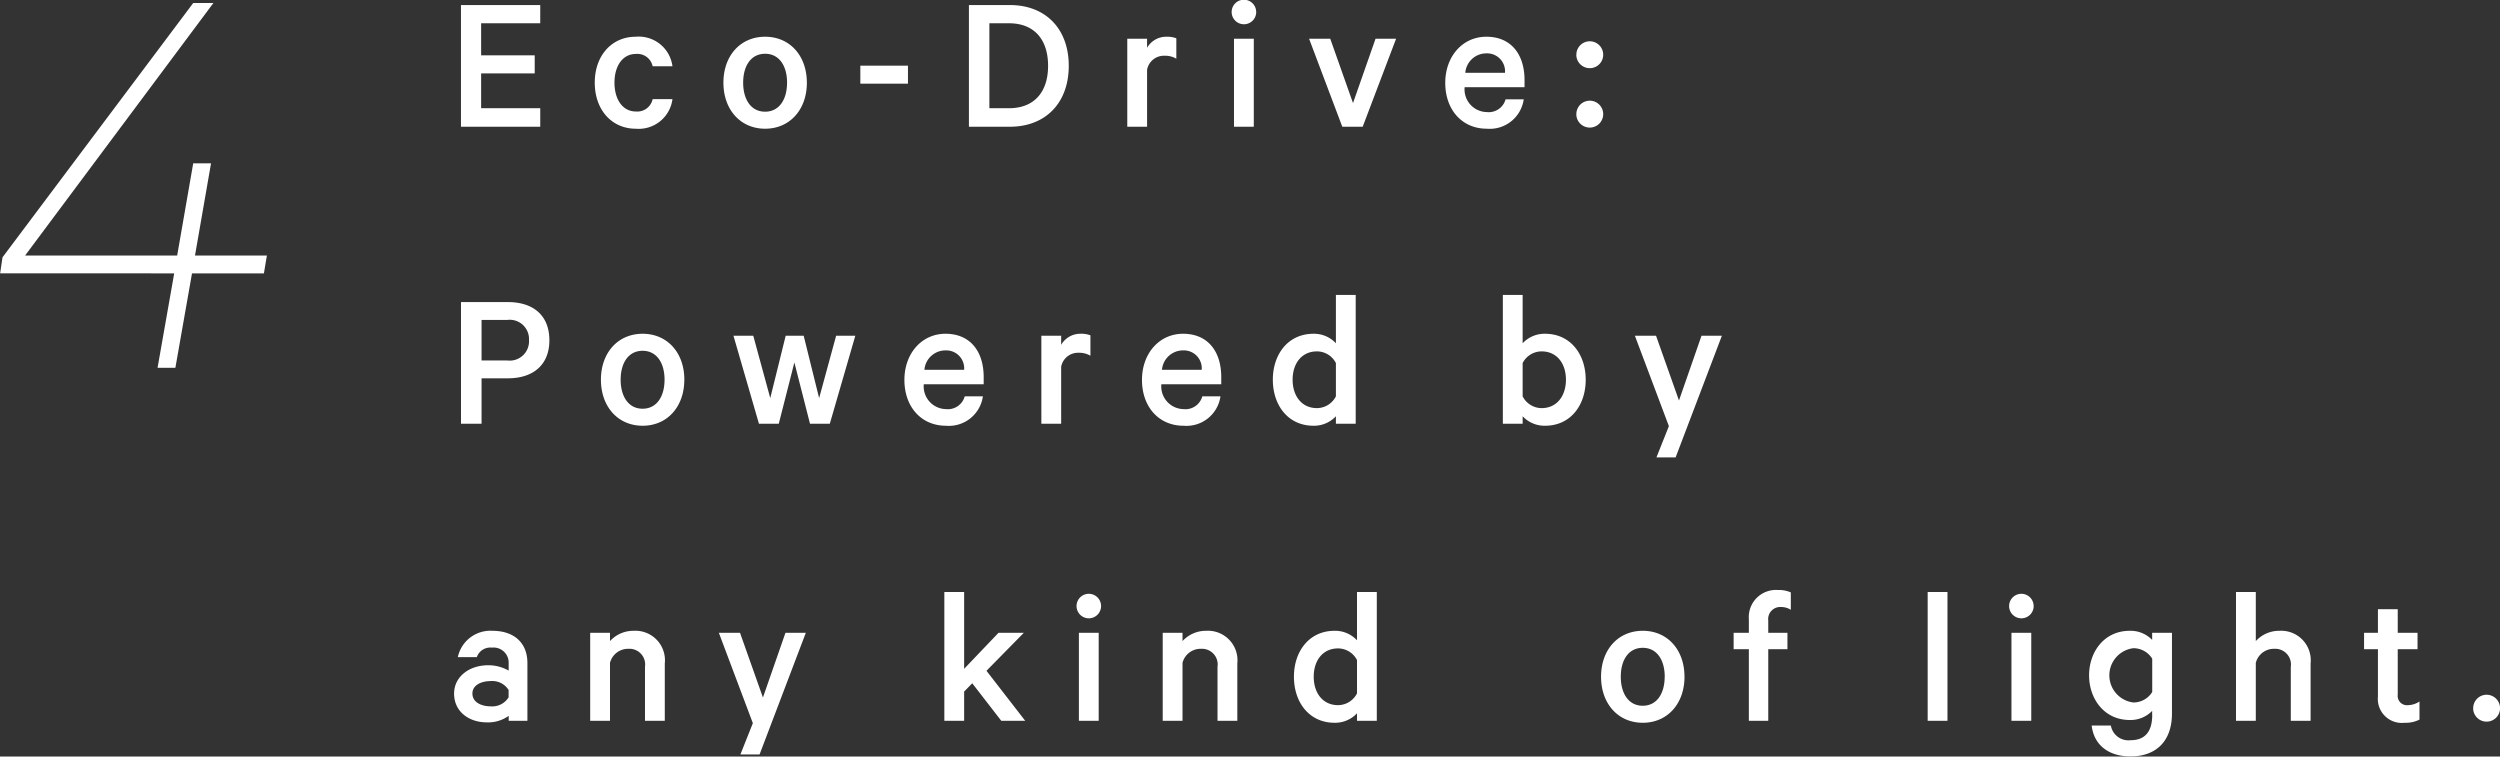 <svg id="group04" data-name="group04" xmlns="http://www.w3.org/2000/svg" width="252.5" height="76.41" viewBox="0 0 252.5 76.41">
  <rect x="0" y="0" width="252.5" height="76.41" fill="#333333" stroke="none"/>
<defs>
    <style>
      .cls-1 {
        fill: #fff;
        fill-rule: evenodd;
      }
    </style>
  </defs>
  <path id="_4" data-name="4" class="cls-1" d="M305.963,4740.55h-2.04l-19.264,25.69-0.24,1.62H302l-1.681,9.54h1.8l1.68-9.54h7.262l0.3-1.8H304.1l1.62-9.31h-1.8l-1.62,9.31H286.939Z" transform="translate(-284.406 -4740.25)"/>
  <path id="Eco-Drive:_Powered_by_any_kind_of_light." data-name="Eco-Drive:  Powered by any kind  of light." class="cls-1" d="M330.964,4740.76v12.29h8.007v-1.87H333v-3.52h5.411v-1.82H333v-3.24h5.97v-1.84h-8.007Zm13.513,7.84c0,2.76,1.737,4.65,4.133,4.65a3.435,3.435,0,0,0,3.714-2.99h-2a1.584,1.584,0,0,1-1.7,1.25c-1.337,0-2.156-1.23-2.156-2.91s0.819-2.9,2.156-2.9a1.576,1.576,0,0,1,1.7,1.24h2a3.435,3.435,0,0,0-3.714-2.98C346.214,4743.96,344.477,4745.84,344.477,4748.6Zm21.421,0c0-2.72-1.718-4.64-4.214-4.64s-4.213,1.92-4.213,4.64,1.717,4.65,4.213,4.65S365.9,4751.32,365.9,4748.6Zm-2,0c0,1.68-.779,2.93-2.217,2.93s-2.216-1.25-2.216-2.93,0.779-2.92,2.216-2.92S363.9,4746.92,363.9,4748.6Zm7.4,0.1h4.812v-1.82H371.3v1.82Zm13.035,2.48v-8.58h1.977c2.575,0,3.953,1.66,3.953,4.3,0,2.62-1.378,4.28-3.953,4.28h-1.977Zm-2.077,1.87H386.4c3.615,0,5.951-2.41,5.951-6.15s-2.336-6.14-5.951-6.14h-4.133v12.29Zm20.96-8.93a2.482,2.482,0,0,0-.978-0.16,2.225,2.225,0,0,0-1.977,1.12v-0.92h-2v8.89h2v-5.75a1.729,1.729,0,0,1,1.777-1.42,2.194,2.194,0,0,1,1.178.3v-2.06Zm7.823,0.04h-2v8.89h2v-8.89Zm0.24-2.68a1.238,1.238,0,1,0-1.238,1.22A1.241,1.241,0,0,0,411.285,4741.48Zm10.759,11.57,3.375-8.89h-2.077l-2.276,6.5-2.3-6.5h-2.137l3.355,8.89h2.056Zm14.432-2.77a1.765,1.765,0,0,1-1.9,1.29,2.291,2.291,0,0,1-2.236-2.51h6.05v-0.72c0-2.6-1.358-4.38-3.854-4.38-2.416,0-4.153,2-4.153,4.66,0,2.74,1.717,4.63,4.193,4.63a3.468,3.468,0,0,0,3.734-2.97h-1.837Zm-1.917-4.64a1.809,1.809,0,0,1,1.857,1.96H432.4A2.137,2.137,0,0,1,434.559,4745.64Zm9.061,6.17a1.358,1.358,0,1,0,1.357-1.39A1.352,1.352,0,0,0,443.62,4751.81Zm0-6.01a1.358,1.358,0,1,0,1.357-1.38A1.352,1.352,0,0,0,443.62,4745.8ZM335.7,4778.46c2.536,0,4.193-1.34,4.193-3.84,0-2.54-1.657-3.86-4.193-3.86h-4.733v12.29h2.077v-4.59H335.7Zm2.136-3.84a1.95,1.95,0,0,1-2.176,2.04h-2.616v-4.1h2.616A1.946,1.946,0,0,1,337.833,4774.62Zm15.689,3.98c0-2.72-1.717-4.64-4.213-4.64s-4.213,1.92-4.213,4.64,1.717,4.65,4.213,4.65S353.522,4781.32,353.522,4778.6Zm-2,0c0,1.68-.779,2.93-2.217,2.93s-2.216-1.25-2.216-2.93,0.779-2.92,2.216-2.92S351.526,4776.92,351.526,4778.6Zm14.052-4.44h-1.817l-1.558,6.3-1.717-6.3h-2l2.576,8.89h2l1.577-6.19,1.578,6.19h2l2.576-8.89h-1.937l-1.717,6.3Zm16.267,6.12a1.766,1.766,0,0,1-1.9,1.29,2.291,2.291,0,0,1-2.236-2.51h6.05v-0.72c0-2.6-1.358-4.38-3.854-4.38-2.416,0-4.153,2-4.153,4.66,0,2.74,1.717,4.63,4.193,4.63a3.468,3.468,0,0,0,3.734-2.97h-1.837Zm-1.917-4.64a1.809,1.809,0,0,1,1.857,1.96h-4.013A2.137,2.137,0,0,1,379.928,4775.64Zm14.612-1.52a2.488,2.488,0,0,0-.979-0.16,2.227,2.227,0,0,0-1.977,1.12v-0.92h-2v8.89h2v-5.75a1.73,1.73,0,0,1,1.777-1.42,2.2,2.2,0,0,1,1.179.3v-2.06Zm11.3,6.16a1.765,1.765,0,0,1-1.9,1.29,2.291,2.291,0,0,1-2.236-2.51h6.05v-0.72c0-2.6-1.358-4.38-3.854-4.38-2.416,0-4.153,2-4.153,4.66,0,2.74,1.717,4.63,4.193,4.63a3.468,3.468,0,0,0,3.734-2.97h-1.837Zm-1.917-4.64a1.809,1.809,0,0,1,1.857,1.96h-4.013A2.137,2.137,0,0,1,403.92,4775.64Zm15.41,7.41h2v-13.01h-2v4.88a3.018,3.018,0,0,0-2.256-.96c-2.6,0-4.113,2.1-4.113,4.64,0,2.56,1.517,4.65,4.113,4.65a3.018,3.018,0,0,0,2.256-.96v0.76Zm0-2.77a2.16,2.16,0,0,1-1.916,1.19c-1.538,0-2.456-1.23-2.456-2.87s0.918-2.86,2.456-2.86a2.151,2.151,0,0,1,1.916,1.18v3.36Zm18.861,2.01a3.02,3.02,0,0,0,2.257.96c2.6,0,4.113-2.09,4.113-4.65,0-2.54-1.517-4.64-4.113-4.64a3.02,3.02,0,0,0-2.257.96v-4.88h-2v13.01h2v-0.76Zm0-5.37a2.153,2.153,0,0,1,1.917-1.18c1.538,0,2.456,1.22,2.456,2.86s-0.918,2.87-2.456,2.87a2.162,2.162,0,0,1-1.917-1.19v-3.36Zm15.45,9.53,4.673-12.29h-2.057l-2.276,6.54-2.317-6.54h-2.136l3.434,9.13-1.258,3.16h1.937Zm-115.968,26.6v-5.83c0-2.02-1.317-3.26-3.554-3.26a3.36,3.36,0,0,0-3.474,2.66h1.917a1.441,1.441,0,0,1,1.517-.96,1.529,1.529,0,0,1,1.7,1.6v0.72a4.158,4.158,0,0,0-2.057-.54c-1.957,0-3.455,1.18-3.455,2.86,0,1.83,1.5,2.91,3.315,2.91a3.562,3.562,0,0,0,2.2-.66v0.5h1.9Zm-1.9-2.37a1.94,1.94,0,0,1-1.817.91c-0.9,0-1.838-.39-1.838-1.29,0-.88.939-1.26,1.838-1.26a1.934,1.934,0,0,1,1.817.9v0.74Zm8.241,2.37h2v-5.85a1.879,1.879,0,0,1,1.857-1.42,1.587,1.587,0,0,1,1.677,1.82v5.45h2v-5.79a2.983,2.983,0,0,0-3.135-3.3,3.207,3.207,0,0,0-2.4,1.04v-0.84h-2v8.89Zm17.107,3.4,4.673-12.29h-2.057l-2.276,6.54-2.316-6.54h-2.137l3.435,9.13-1.258,3.16h1.936Zm24.413-3.4h2.416L384.04,4808l3.774-3.84h-2.556l-3.474,3.64v-7.76h-2v13.01h2v-2.95l0.818-.84Zm9.839-8.89h-2v8.89h2v-8.89Zm0.239-2.68a1.238,1.238,0,1,0-1.238,1.22A1.241,1.241,0,0,0,395.616,4801.48Zm6.227,11.57h2v-5.85a1.878,1.878,0,0,1,1.857-1.42,1.587,1.587,0,0,1,1.677,1.82v5.45h2v-5.79a2.983,2.983,0,0,0-3.135-3.3,3.207,3.207,0,0,0-2.4,1.04v-0.84h-2v8.89Zm19.623,0h2v-13.01h-2v4.88a3.018,3.018,0,0,0-2.256-.96c-2.6,0-4.114,2.1-4.114,4.64,0,2.56,1.518,4.65,4.114,4.65a3.018,3.018,0,0,0,2.256-.96v0.76Zm0-2.77a2.16,2.16,0,0,1-1.917,1.19c-1.537,0-2.456-1.23-2.456-2.87s0.919-2.86,2.456-2.86a2.151,2.151,0,0,1,1.917,1.18v3.36Zm33.075-1.68c0-2.72-1.717-4.64-4.213-4.64s-4.213,1.92-4.213,4.64,1.717,4.65,4.213,4.65S454.541,4811.32,454.541,4808.6Zm-2,0c0,1.68-.779,2.93-2.216,2.93s-2.217-1.25-2.217-2.93,0.779-2.92,2.217-2.92S452.544,4806.92,452.544,4808.6Zm12.734-8.52a3.039,3.039,0,0,0-1.317-.24,2.742,2.742,0,0,0-2.916,2.94v1.38h-1.537v1.66h1.537v7.23H463v-7.23h1.937v-1.66H463v-1.24a1.215,1.215,0,0,1,1.3-1.36,1.78,1.78,0,0,1,.978.28v-1.76Zm15.828-.04h-2v13.01h2v-13.01Zm8.463,4.12h-2v8.89h2v-8.89Zm0.239-2.68a1.238,1.238,0,1,0-1.238,1.22A1.241,1.241,0,0,0,489.808,4801.48Zm11.978,10.97c0,1.66-.7,2.56-2.177,2.56a1.8,1.8,0,0,1-2-1.48h-1.937c0.219,1.94,1.677,3.12,3.933,3.12,2.357,0,4.174-1.34,4.174-4.34v-8.15h-2v0.72a3.04,3.04,0,0,0-2.256-.92c-2.616,0-4.114,2.16-4.114,4.5s1.5,4.51,4.114,4.51a3.04,3.04,0,0,0,2.256-.92v0.4Zm0-2.31a2.226,2.226,0,0,1-1.917,1.06,2.762,2.762,0,0,1,0-5.48,2.226,2.226,0,0,1,1.917,1.06v3.36Zm8.461,2.91h2v-5.85a1.878,1.878,0,0,1,1.857-1.42,1.587,1.587,0,0,1,1.677,1.82v5.45h2v-5.79a2.983,2.983,0,0,0-3.135-3.3,3.206,3.206,0,0,0-2.4,1.04v-4.96h-2v13.01Zm14.332-2.41a2.424,2.424,0,0,0,2.7,2.61,3.09,3.09,0,0,0,1.5-.32v-1.83a2.143,2.143,0,0,1-1.138.37,0.943,0.943,0,0,1-1.059-1.05v-4.6h2v-1.66h-2v-2.38h-2v2.38h-1.4v1.66h1.4v4.82Zm9.62,1.17a1.358,1.358,0,1,0,1.358-1.39A1.352,1.352,0,0,0,534.2,4811.81Z" transform="translate(-284.406 -4740.25)"/>
</svg>

